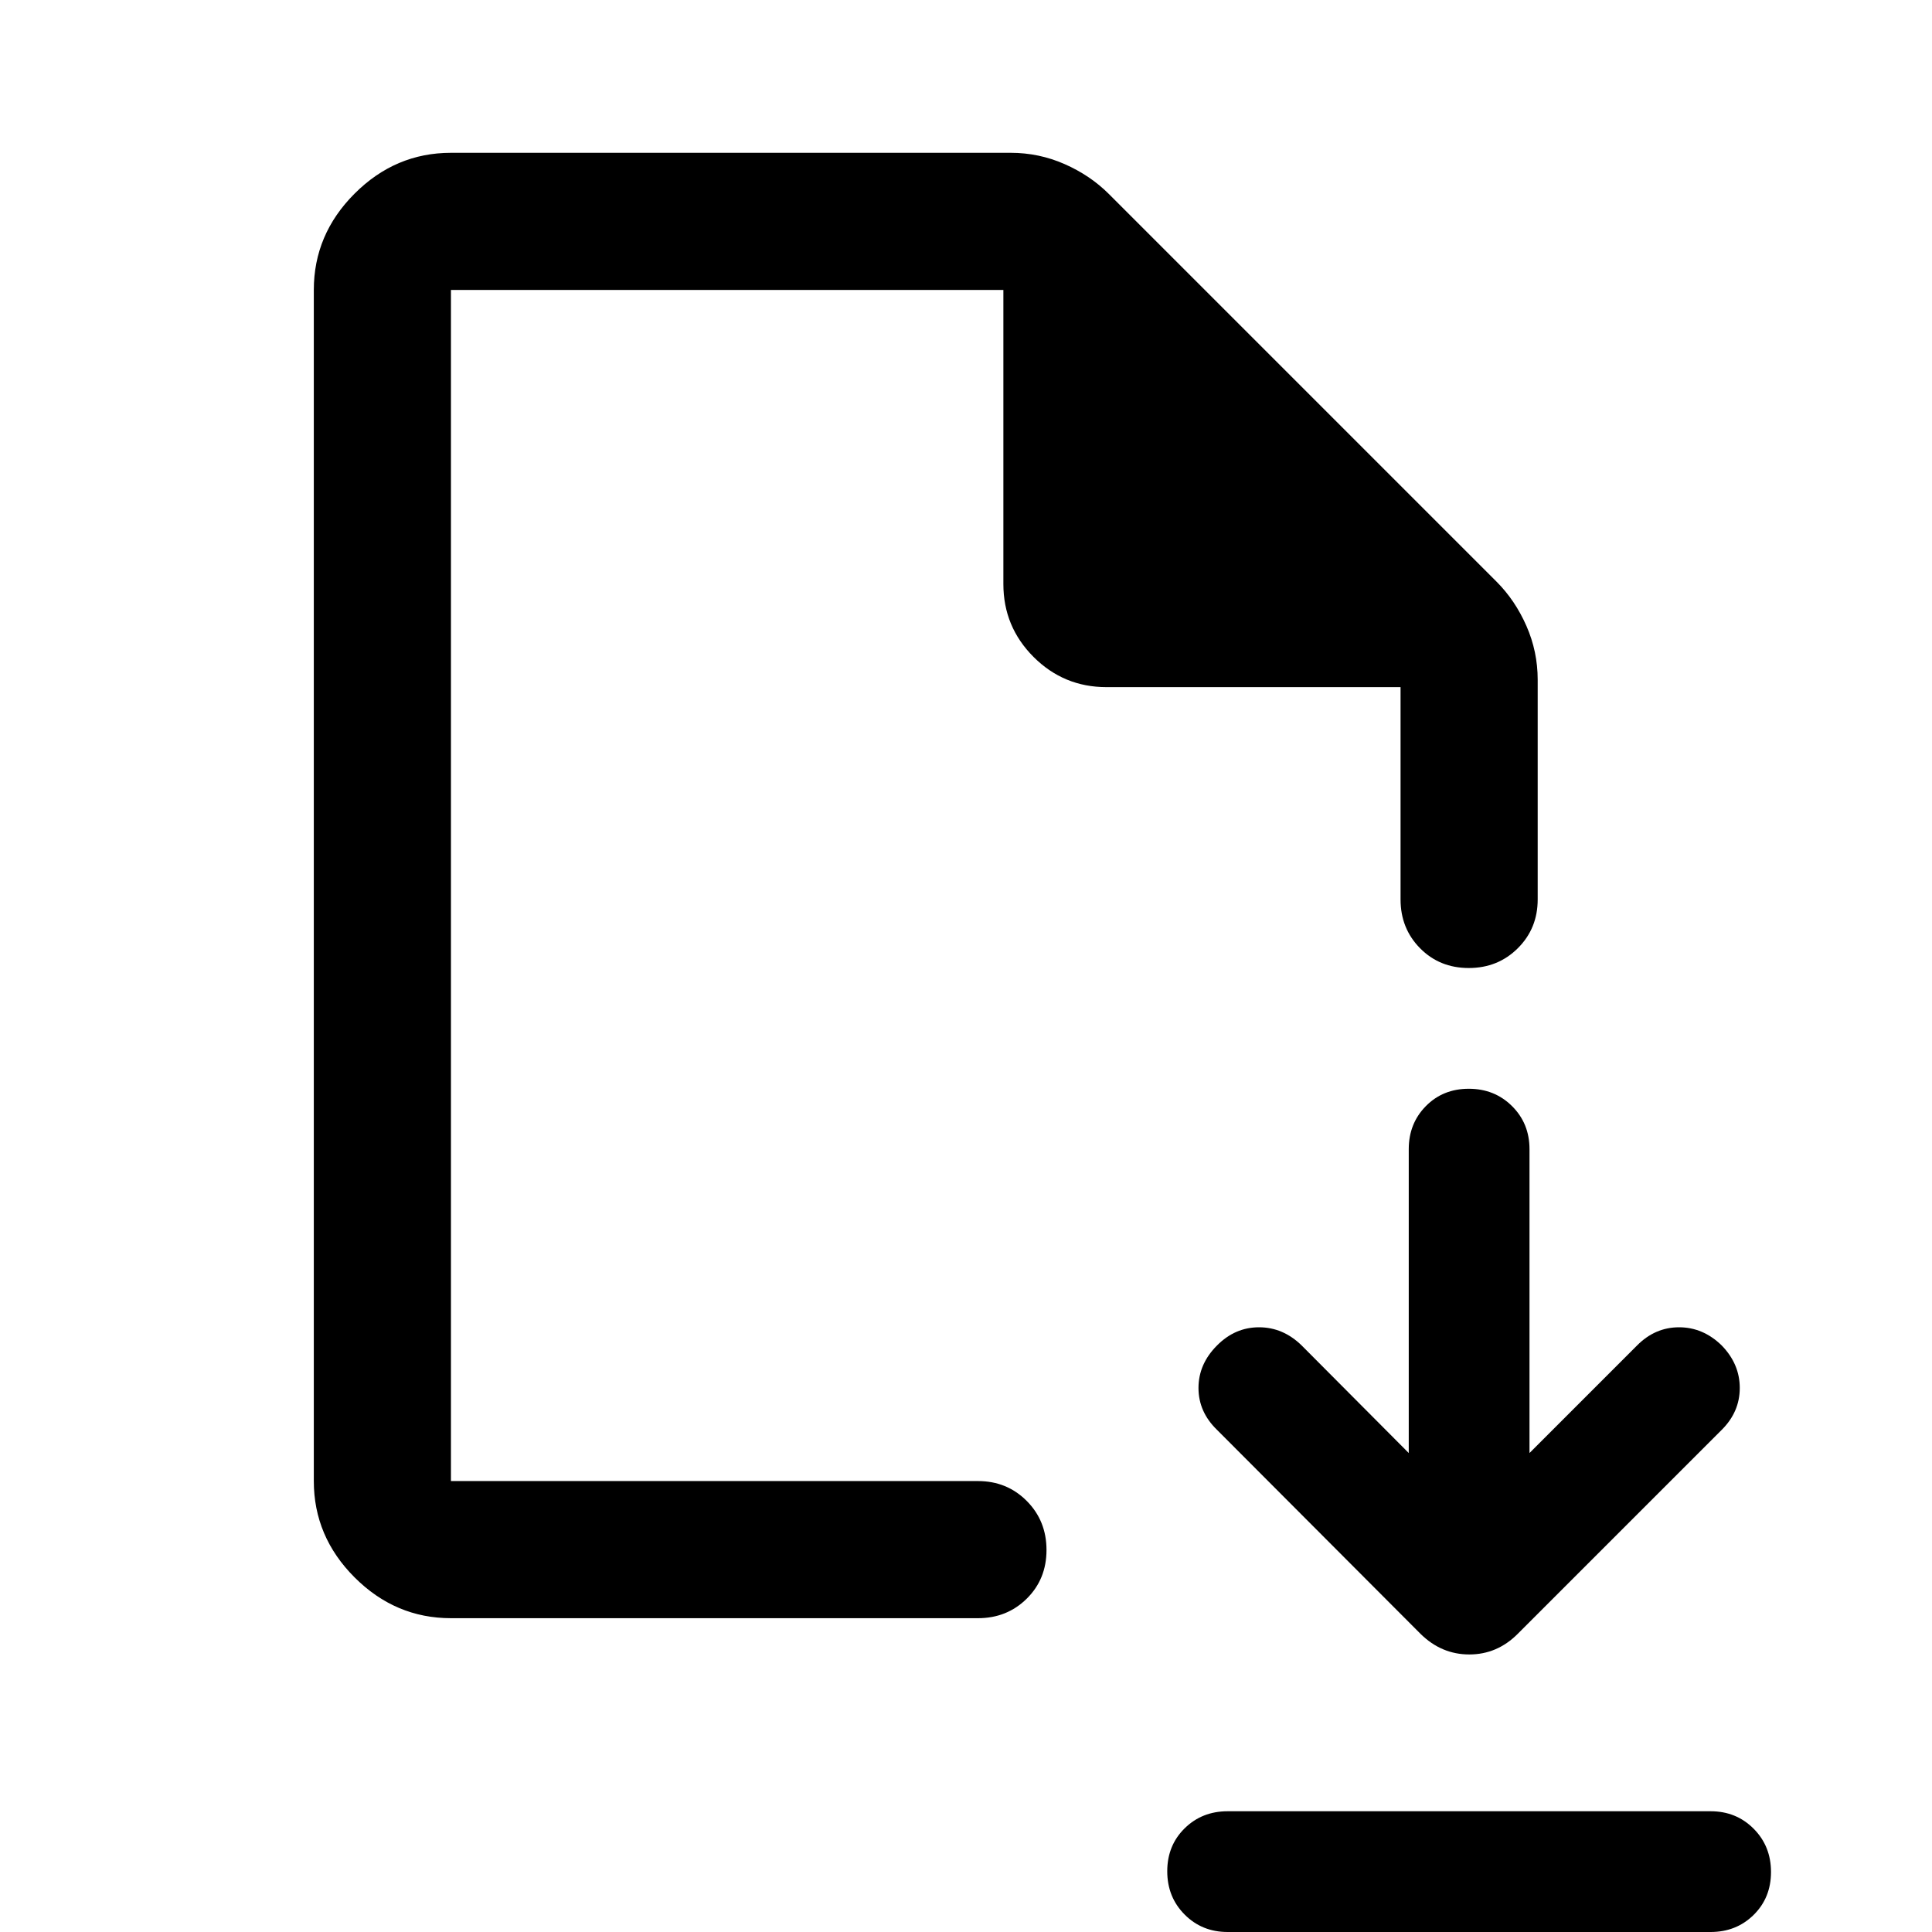 <svg xmlns="http://www.w3.org/2000/svg" width="48" height="48" viewBox="0 -960 960 960"><path d="m700-238-53.24-53.48q-9.24-9-21.15-9-11.91 0-20.85 9-9.24 9.24-9.24 21.15 0 11.91 9.24 20.85l101.13 101.37q10.37 10.2 24.2 10.2 13.82 0 24.02-10.2l101.37-101.37q9-8.94 9-20.85 0-11.91-9-21.15-9.24-9-21.15-9-11.91 0-20.85 9L760-238v-151q0-12.75-8.68-21.38-8.67-8.62-21.5-8.62-12.82 0-21.32 8.62-8.5 8.63-8.5 21.38v151ZM610-60h240q12.75 0 21.38 8.68 8.62 8.67 8.62 21.5Q880-17 871.38-8.5 862.75 0 850 0H610q-12.75 0-21.37-8.68-8.63-8.67-8.63-21.5 0-12.82 8.63-21.32Q597.25-60 610-60Zm-385.93-95.93q-27.6 0-47.87-20.27-20.27-20.27-20.27-47.87v-591.86q0-27.6 20.27-47.87 20.27-20.27 47.87-20.27H502.2q14.04 0 26.76 5.59 12.72 5.59 21.97 14.81l192.74 192.74q9.22 9.25 14.81 21.97 5.59 12.72 5.59 26.76v109.13q0 14.43-9.88 24.25-9.87 9.82-24.37 9.82-14.49 0-24.19-9.82-9.7-9.82-9.7-24.25v-105.5H549.78q-21.2 0-36.21-15-15-15.01-15-36.21v-146.15h-274.5v591.86h261.86q14.43 0 24.25 9.88 9.82 9.87 9.82 24.37 0 14.49-9.82 24.19-9.82 9.7-24.25 9.7H224.07Zm0-68.14v-591.86 591.86Z"/></svg>